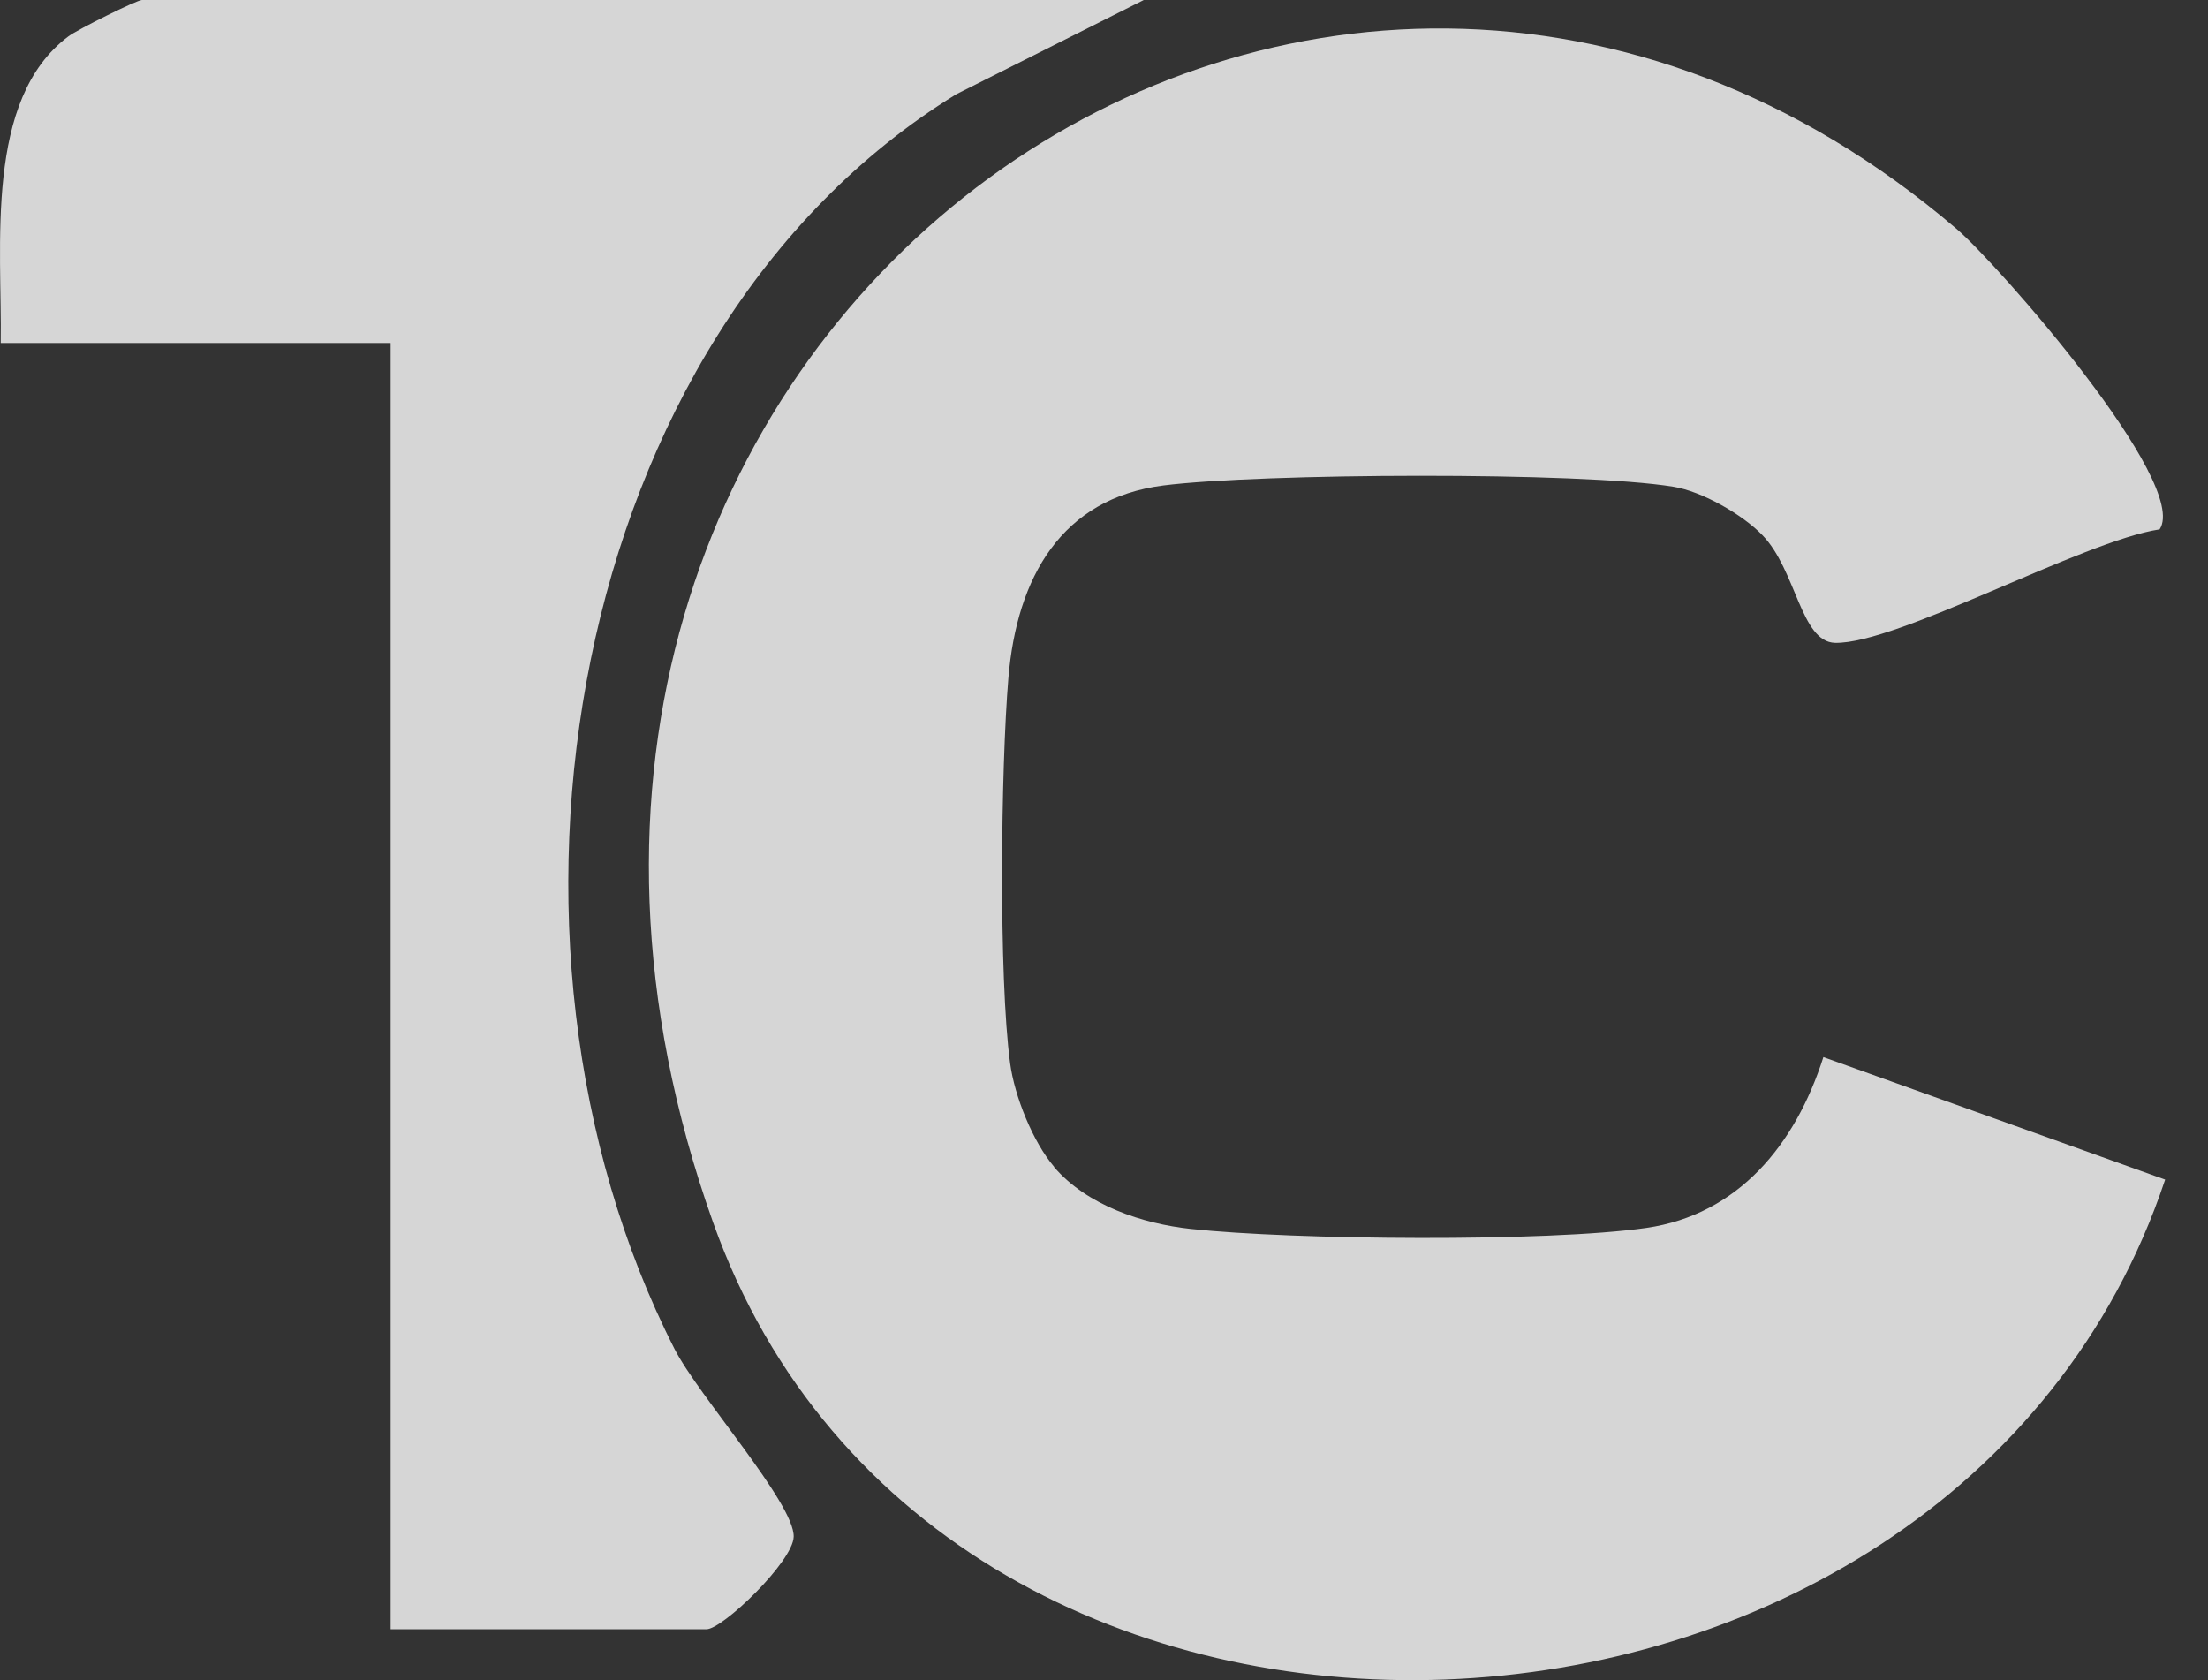 <svg width="46" height="35" viewBox="0 0 46 35" fill="none" xmlns="http://www.w3.org/2000/svg">
<rect x="0" y="0" width="46" height="35" fill="#333333" stroke="none"/>
<path d="M21.96 24.311C22.646 25.112 23.809 25.493 24.806 25.6C26.937 25.832 32.228 25.877 34.301 25.579C36.208 25.302 37.402 23.855 37.987 22.021L45.107 24.573C40.693 37.794 19.607 38.827 14.854 25.46C8.28 6.975 27.413 -6.63 40.763 4.769C41.628 5.508 45.631 10.071 44.992 11.027C43.395 11.268 39.519 13.424 38.228 13.391C37.516 13.373 37.421 11.873 36.718 11.149C36.295 10.711 35.452 10.235 34.867 10.14C32.931 9.821 26.245 9.857 24.234 10.113C22.12 10.384 21.184 12.018 21.008 14.126C20.851 16.008 20.803 20.345 21.044 22.149C21.137 22.84 21.52 23.79 21.96 24.305V24.311Z" fill="white" fill-opacity="0.8"/>
<path d="M23.823 0.003L19.924 1.962C11.765 6.984 9.731 19.625 14.053 28.101C14.552 29.08 16.554 31.319 16.535 32.013C16.521 32.531 15.053 33.939 14.72 33.939H8.138V7.145H0.015C0.046 5.132 -0.335 2.069 1.427 0.756C1.62 0.61 2.855 0 2.956 0H23.823V0.003Z" fill="white" fill-opacity="0.8"/>
</svg>
